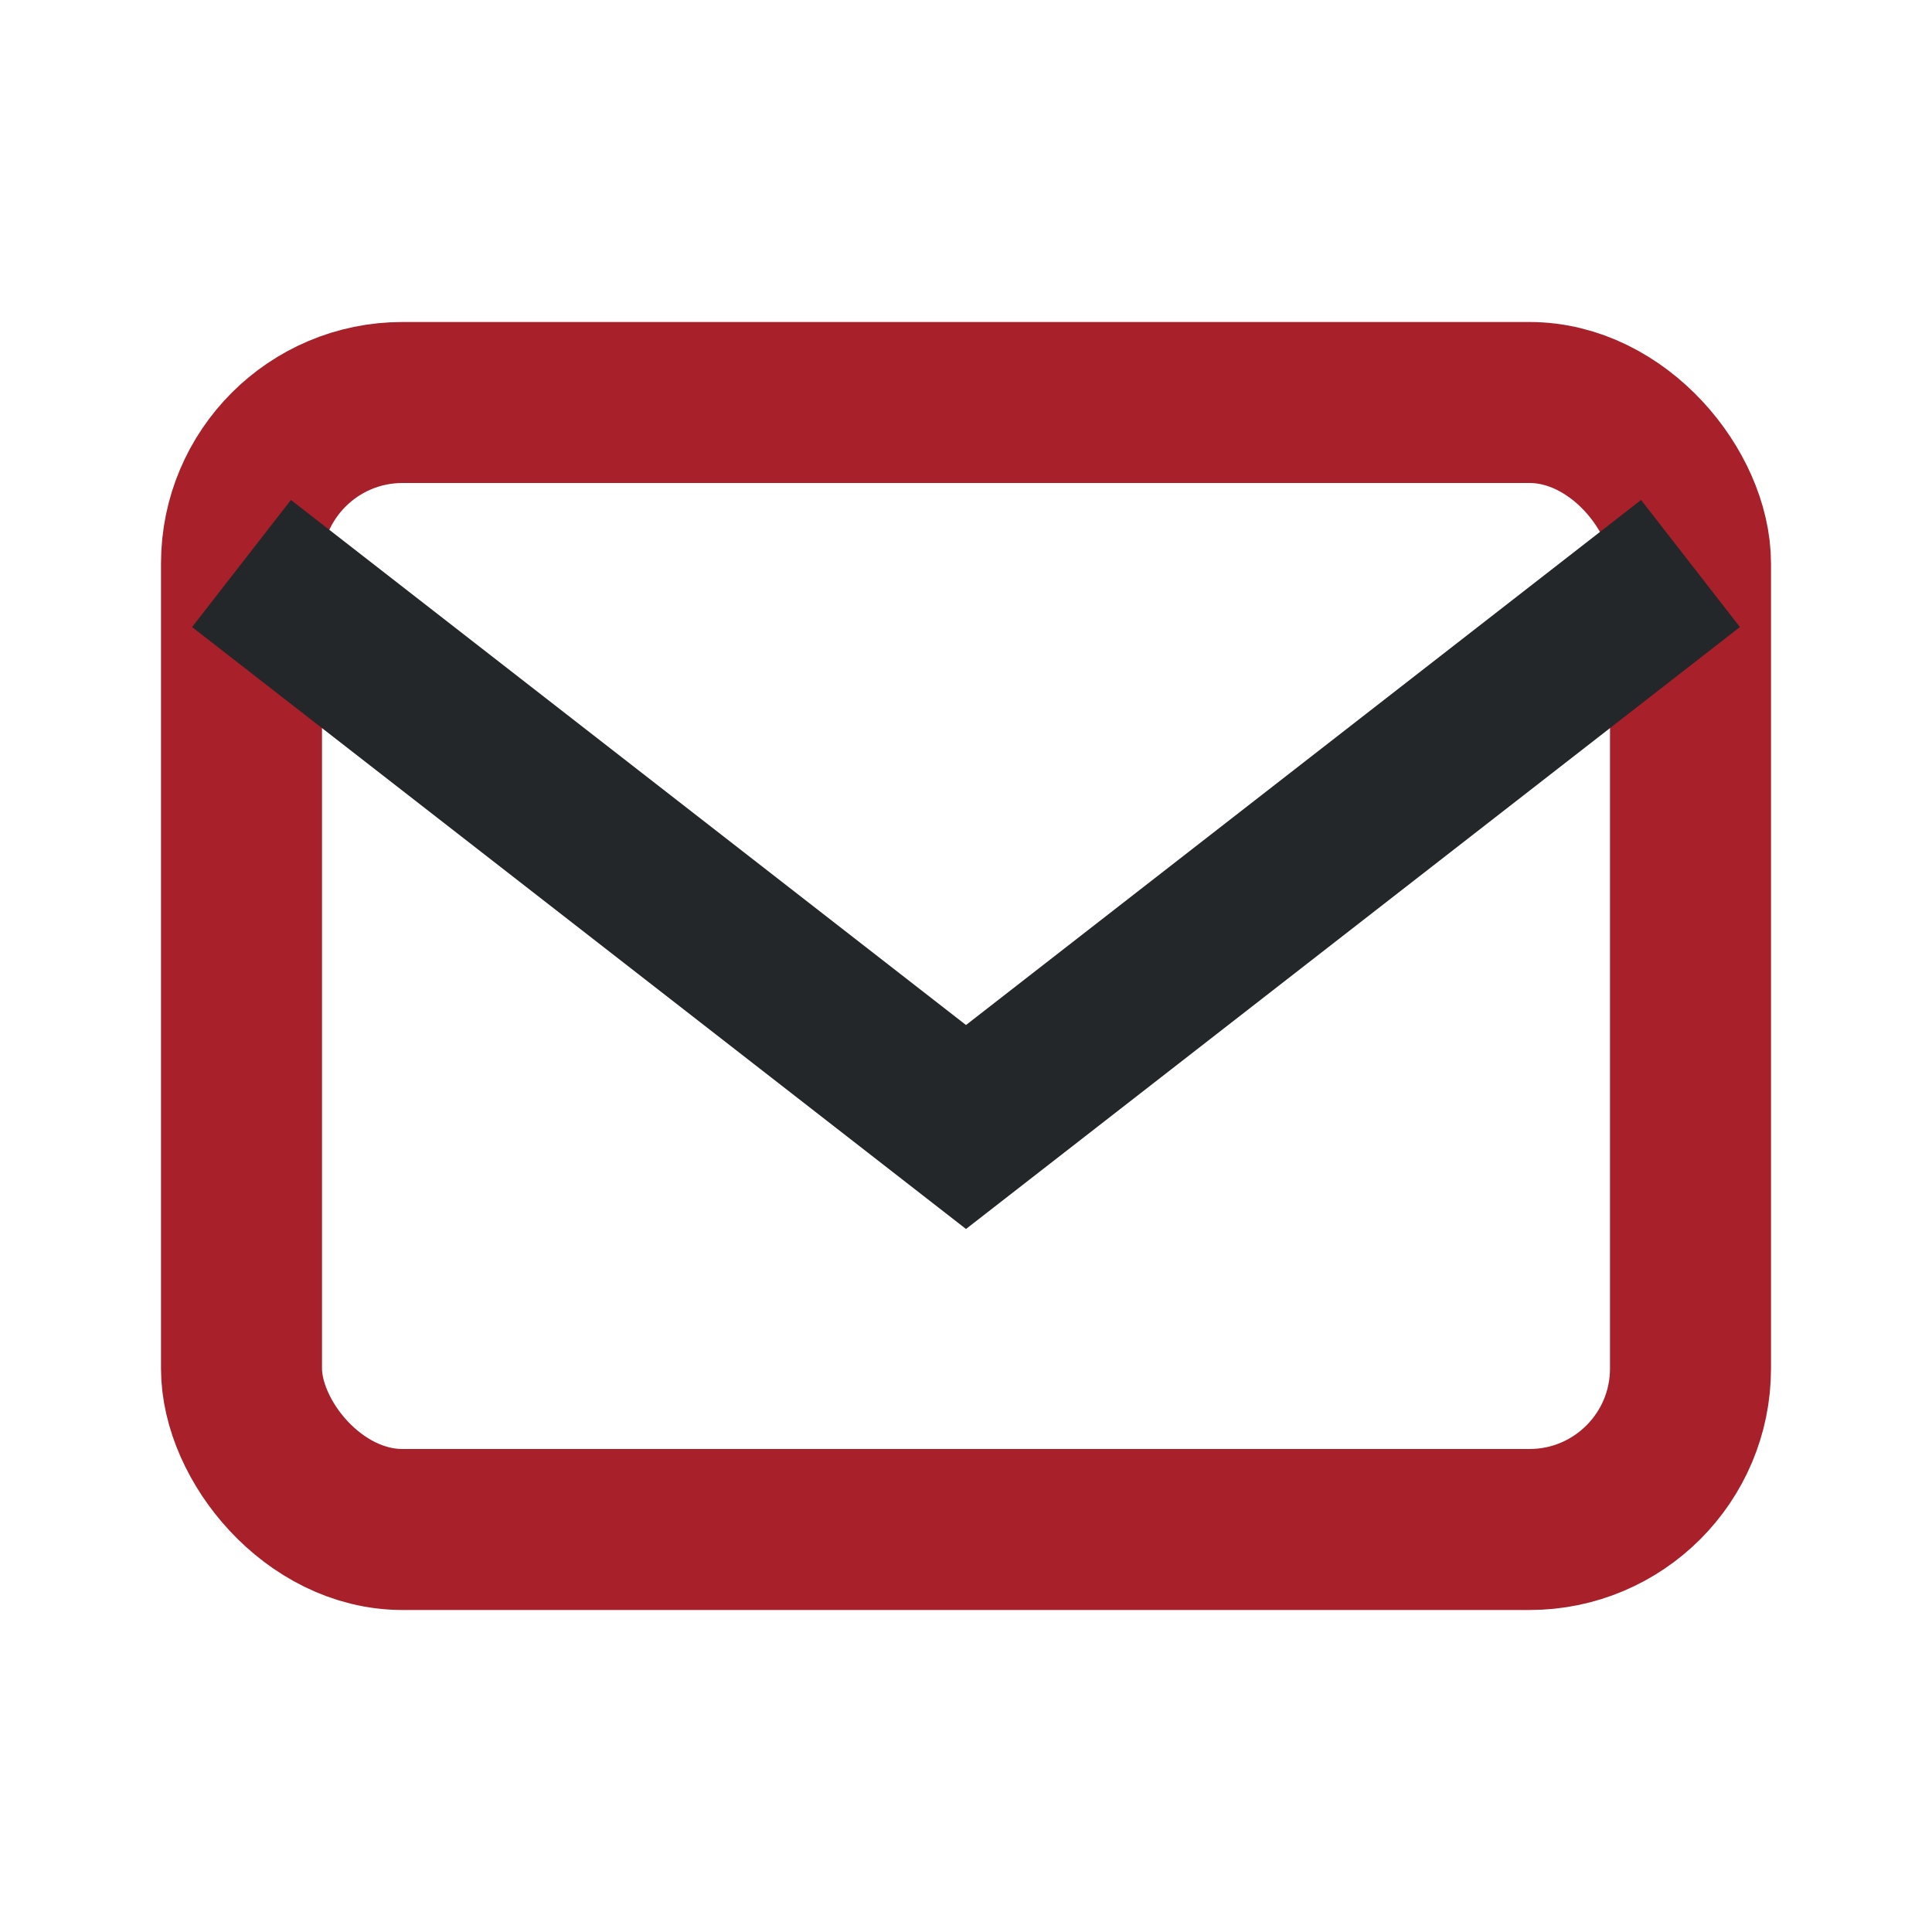 <?xml version="1.0" encoding="UTF-8"?>
<svg xmlns="http://www.w3.org/2000/svg" width="24" height="24" viewBox="0 0 24 24"><rect x="3" y="5" width="18" height="14" rx="2" fill="none" stroke="#A8202A" stroke-width="2"/><path d="M3 7l9 7 9-7" fill="none" stroke="#23272A" stroke-width="2"/></svg>